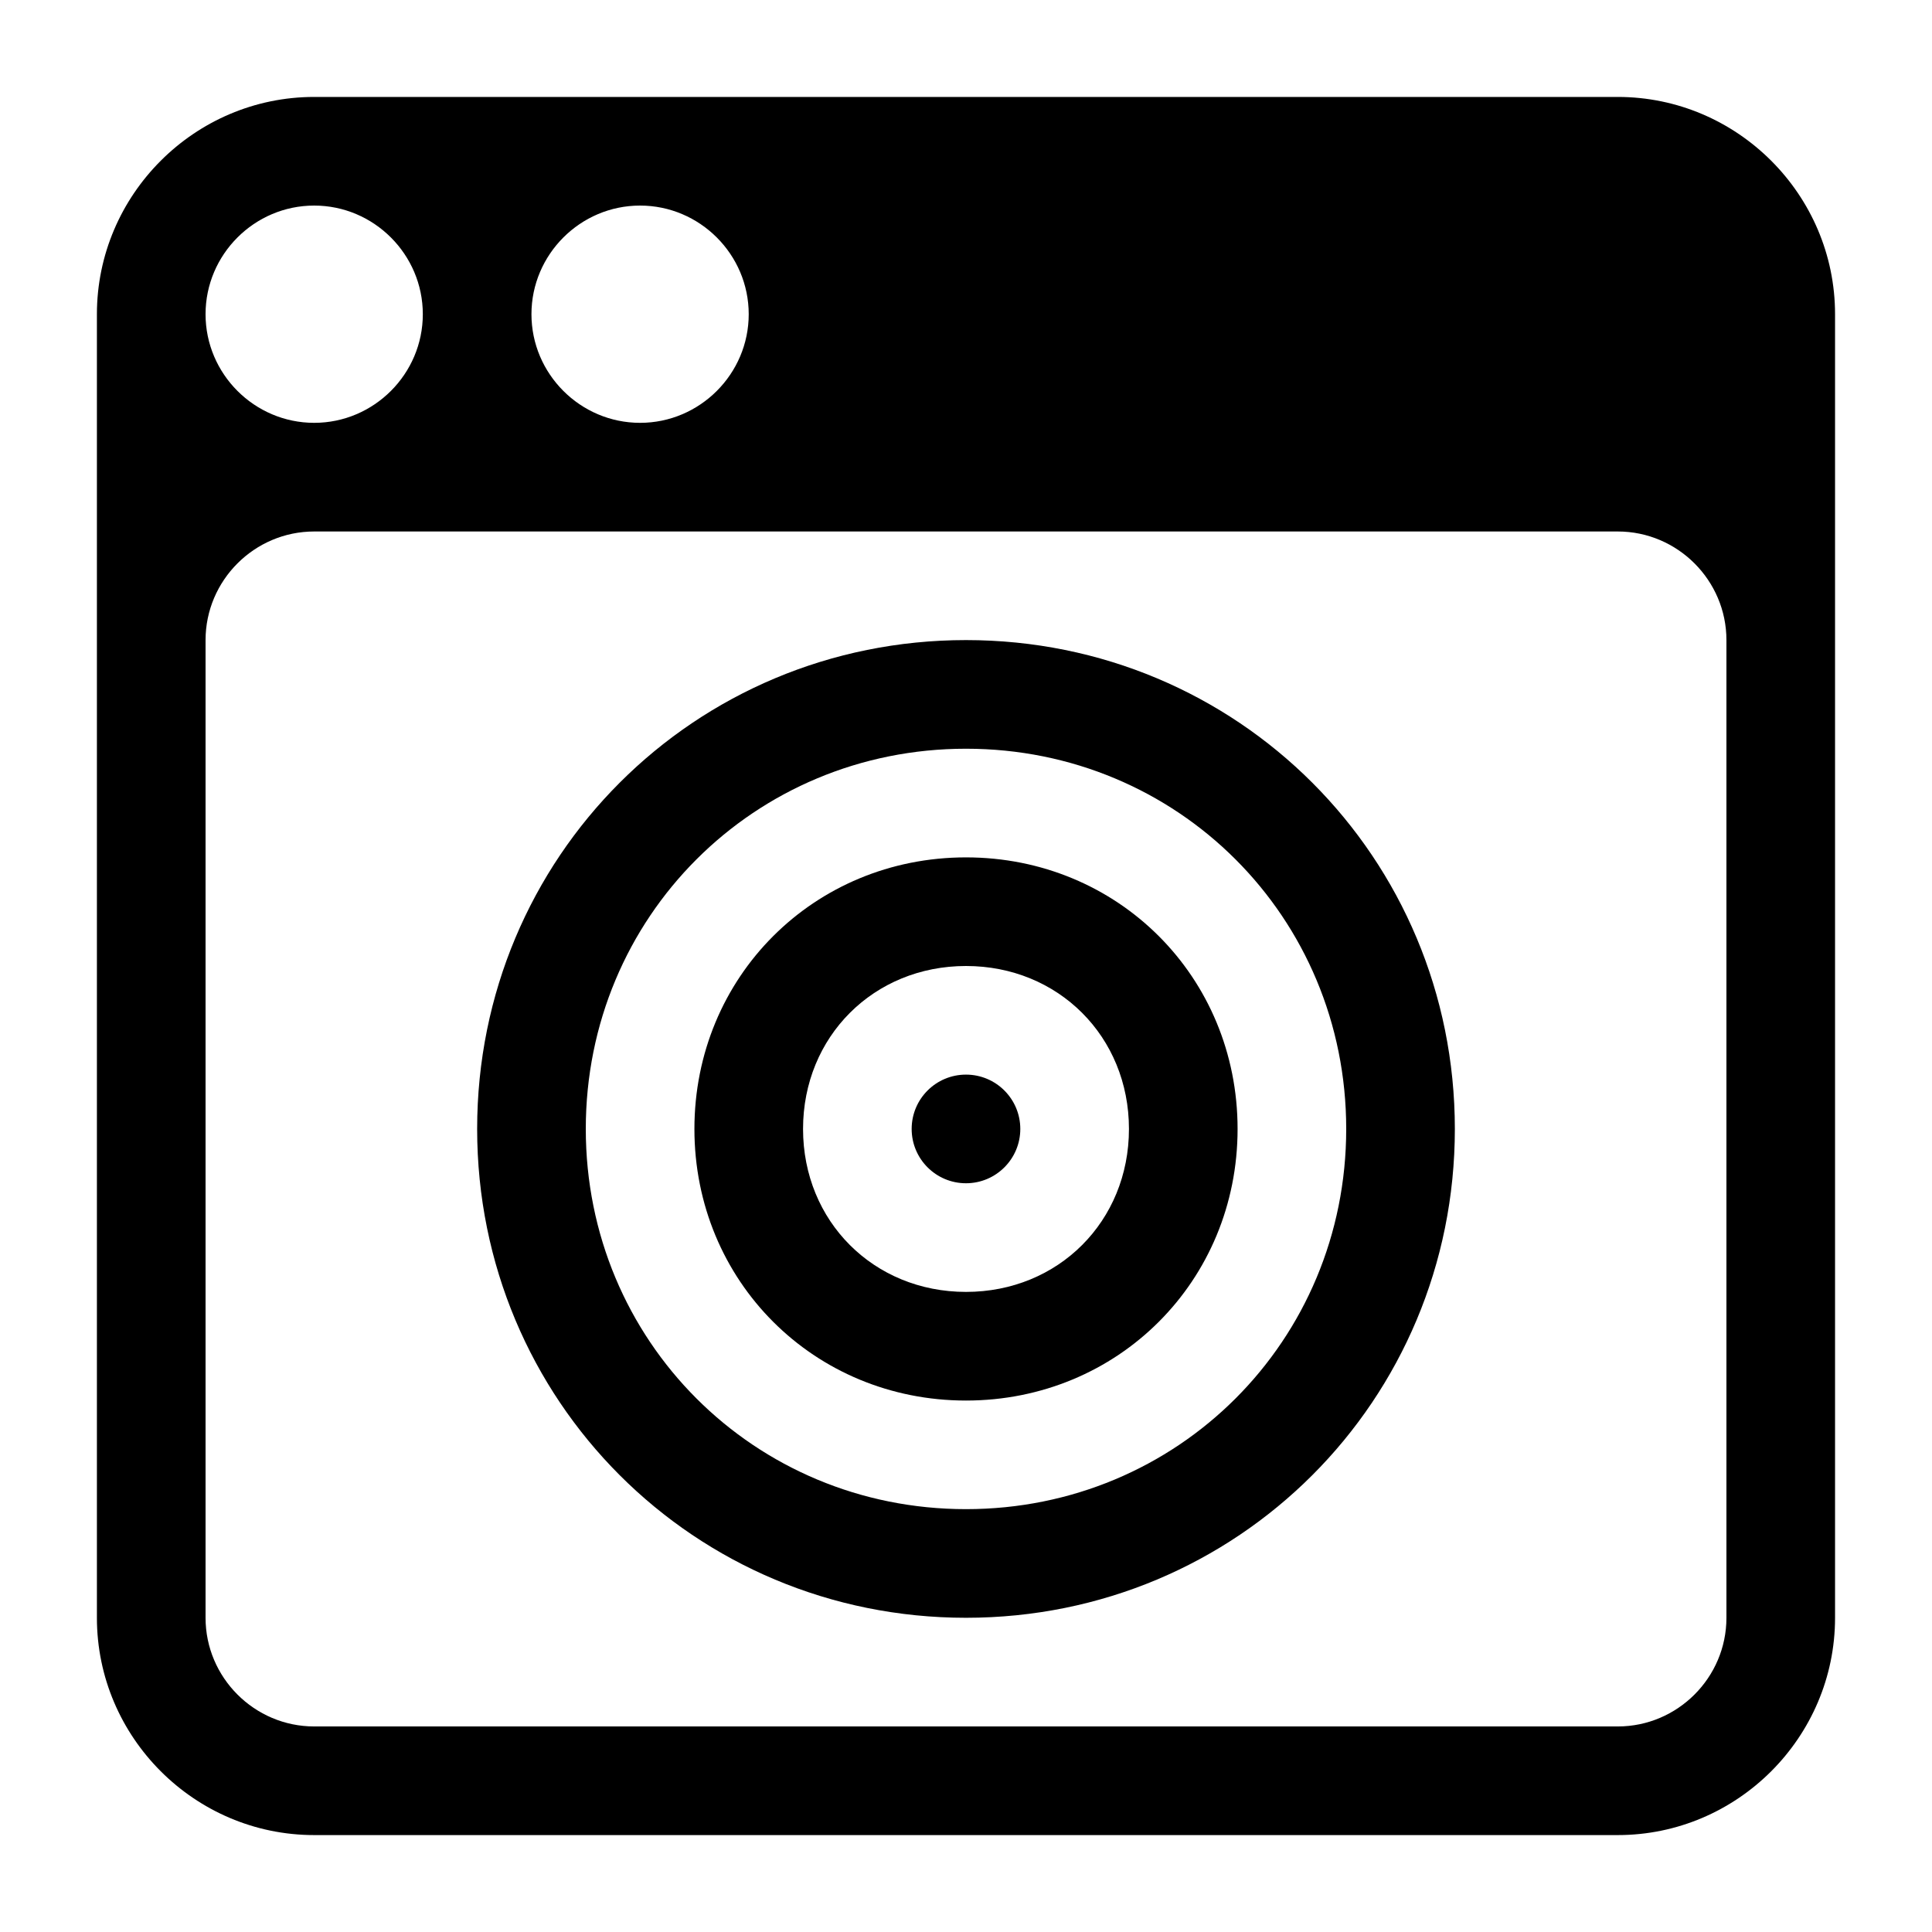 <?xml version="1.0" encoding="UTF-8"?>
<!-- Uploaded to: ICON Repo, www.svgrepo.com, Generator: ICON Repo Mixer Tools -->
<svg fill="#000000" width="800px" height="800px" version="1.1" viewBox="144 144 512 512" xmlns="http://www.w3.org/2000/svg">
 <g>
  <path d="m572.73 169.69h-345.47c-31.668 0-57.578 25.91-57.578 57.578v345.47c0 31.668 25.91 57.578 57.578 57.578h345.47c31.668 0 57.578-25.91 57.578-57.578v-345.47c0-31.668-25.91-57.578-57.578-57.578zm-259.1 28.789c15.836 0 28.789 12.957 28.789 28.789 0 15.836-12.957 28.789-28.789 28.789-15.836 0-28.789-12.957-28.789-28.789 0-15.836 12.953-28.789 28.789-28.789zm-86.367 0c15.836 0 28.789 12.957 28.789 28.789 0 15.836-12.957 28.789-28.789 28.789-15.836 0-28.789-12.957-28.789-28.789 0-15.836 12.953-28.789 28.789-28.789zm374.26 374.26c0 15.836-12.957 28.789-28.789 28.789h-345.47c-15.836 0-28.789-12.957-28.789-28.789v-259.1c0-15.836 12.957-28.789 28.789-28.789h345.47c15.836 0 28.789 12.957 28.789 28.789z"/>
  <path d="m400 572.73c-71.973 0-129.55-57.578-129.55-129.55s57.578-129.55 129.55-129.55 129.55 57.578 129.55 129.55-57.578 129.55-129.55 129.55zm0-230.31c-56.141 0-100.76 44.625-100.76 100.76 0 56.141 44.625 100.76 100.76 100.76 56.141 0 100.76-44.625 100.76-100.76 0-56.141-44.625-100.76-100.76-100.76z"/>
  <path d="m400 515.16c-40.305 0-71.973-31.668-71.973-71.973 0-40.305 31.668-71.973 71.973-71.973s71.973 31.668 71.973 71.973c0 40.305-31.668 71.973-71.973 71.973zm0-115.16c-24.473 0-43.184 18.715-43.184 43.184 0 24.473 18.715 43.184 43.184 43.184 24.473 0 43.184-18.715 43.184-43.184 0-24.473-18.715-43.184-43.184-43.184z"/>
  <path d="m414.39 443.18c0 7.949-6.445 14.395-14.395 14.395-7.953 0-14.395-6.445-14.395-14.395 0-7.953 6.441-14.395 14.395-14.395 7.949 0 14.395 6.441 14.395 14.395"/>
 </g>
</svg>